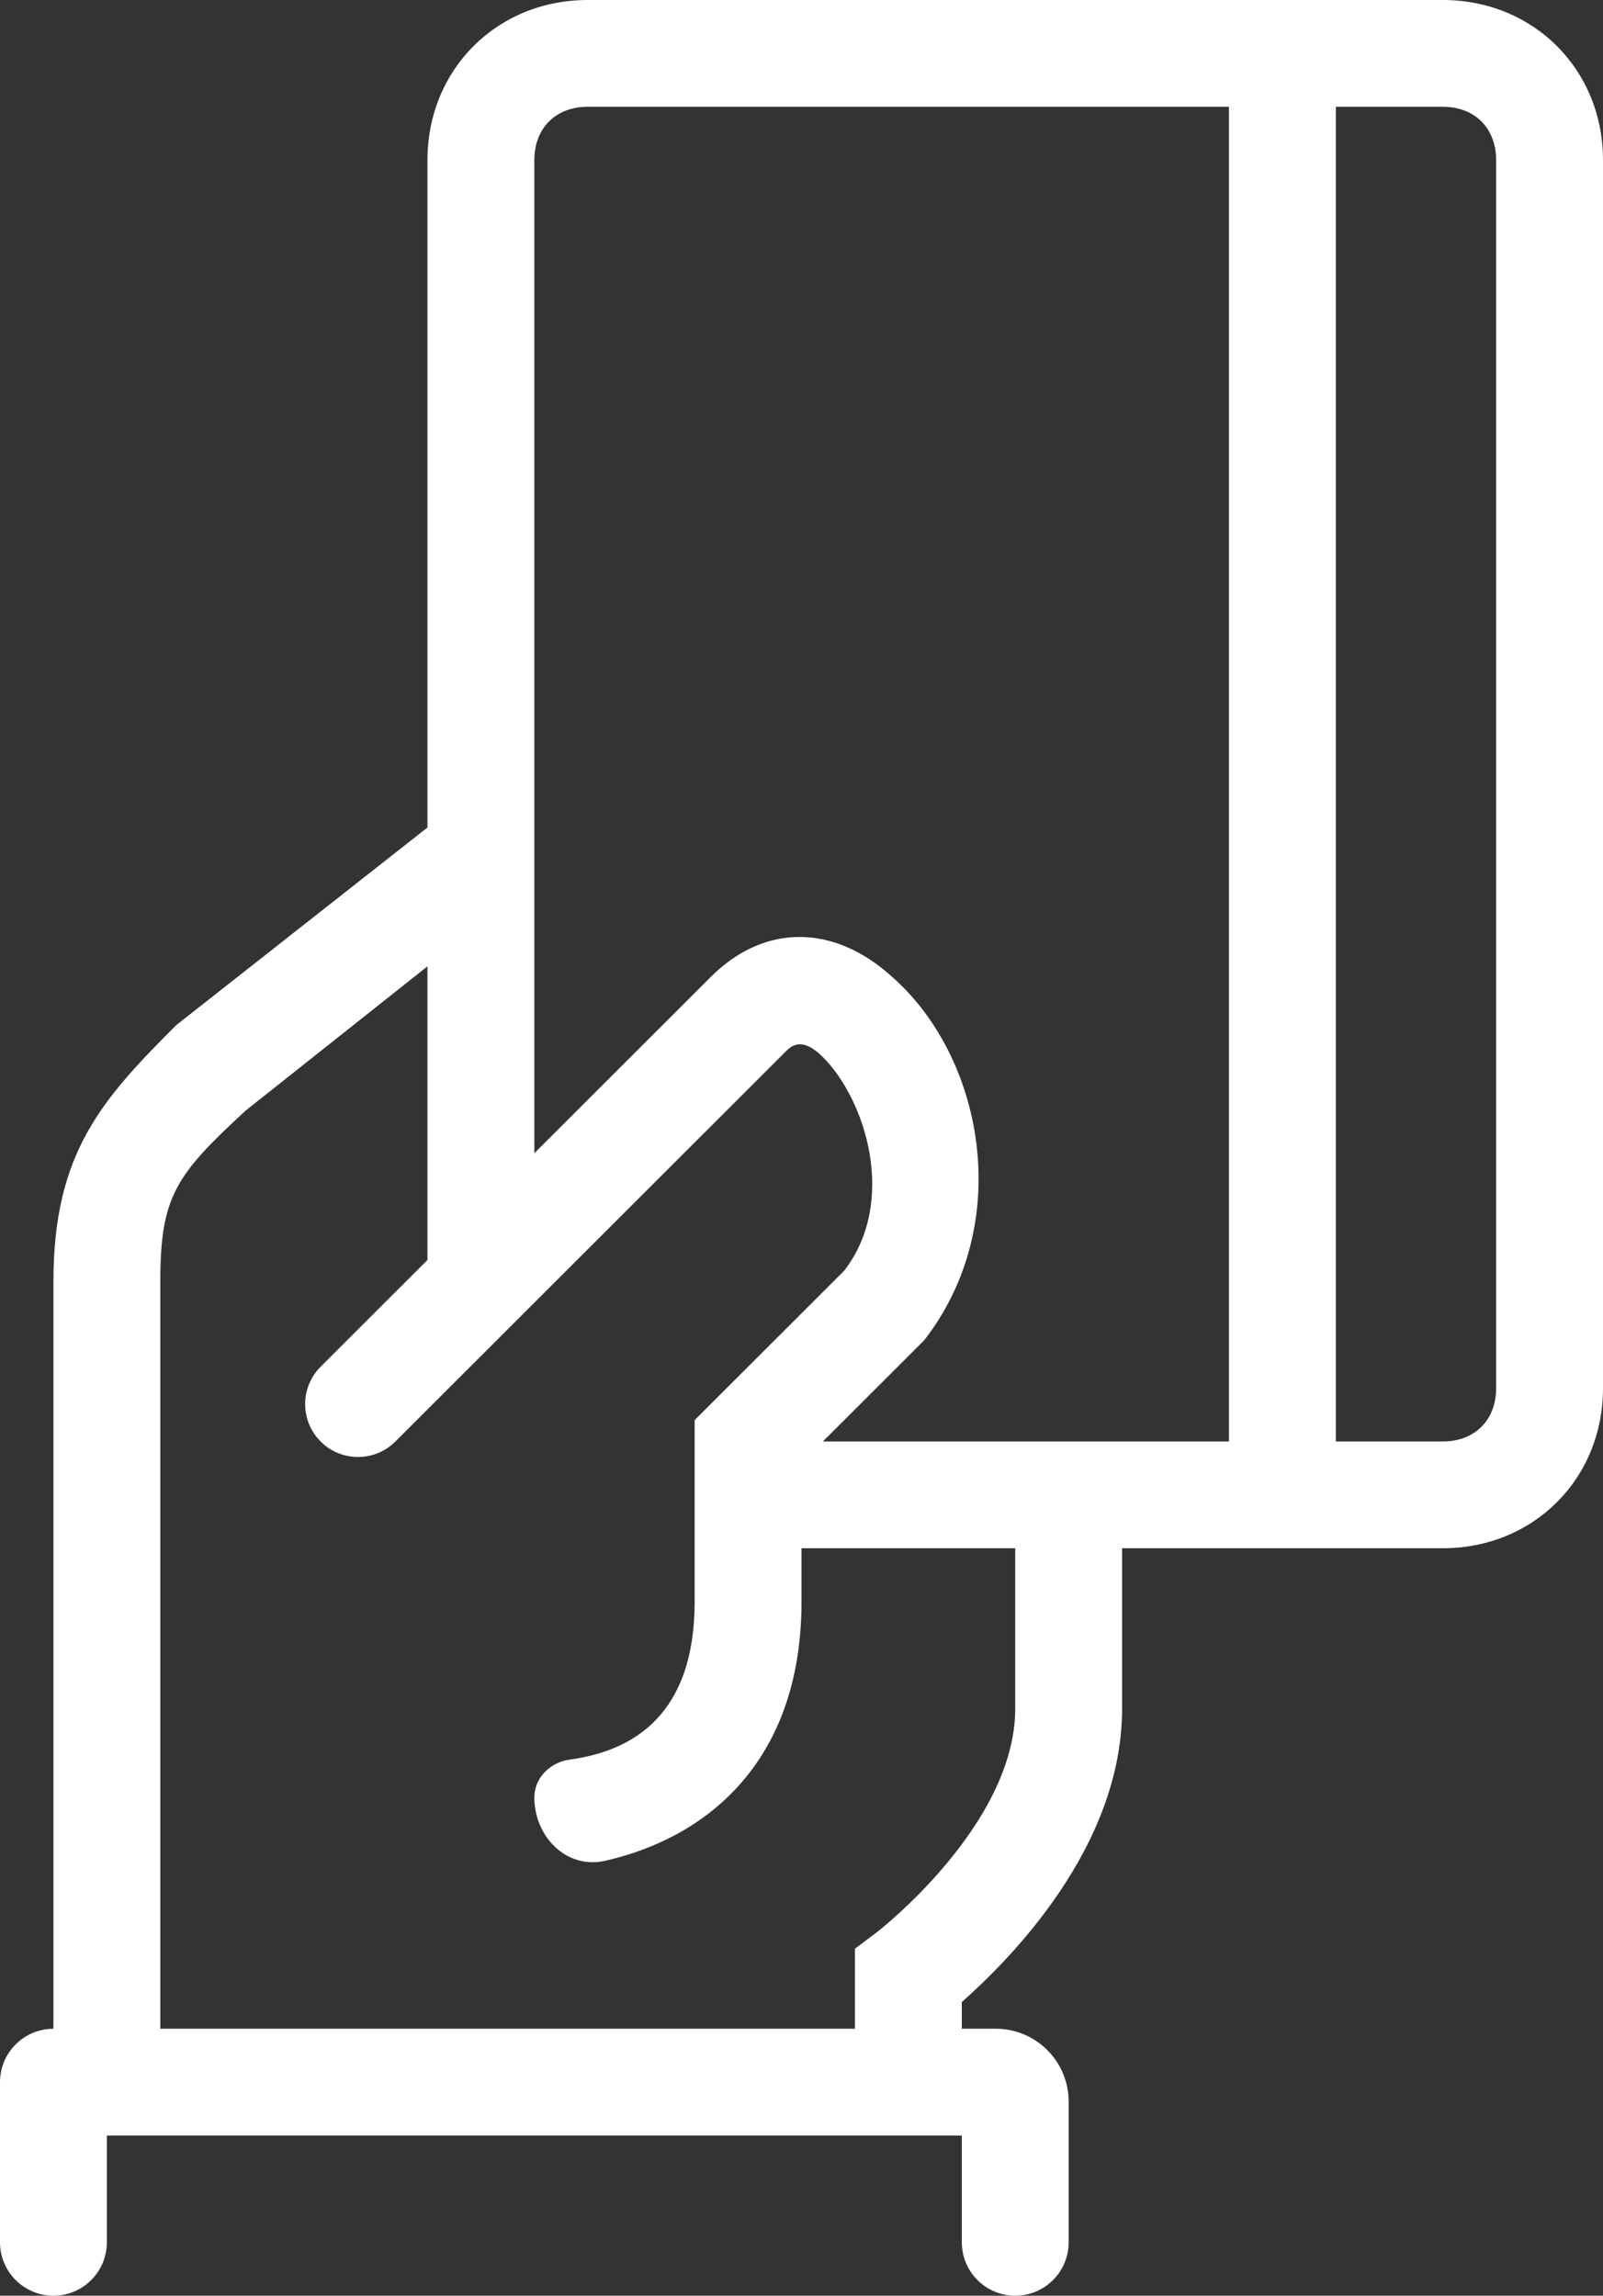 <svg width="44" height="63" viewBox="0 0 44 63" fill="none" xmlns="http://www.w3.org/2000/svg">
<rect x="0" y="0" width="44" height="63" fill="#333333" stroke="none"/>
<path d="M39.6 0H16.133C13.64 0 11.733 1.905 11.733 4.395V22.709L4.84 28.13C2.787 30.181 1.467 31.646 1.467 35.163V55.674C0.657 55.674 0 56.331 0 57.141V61.533C0 62.343 0.657 63 1.467 63C2.277 63 2.933 62.343 2.933 61.533V58.605H26.4V61.533C26.4 62.343 27.057 63 27.867 63C28.677 63 29.333 62.343 29.333 61.533V57.674C29.333 56.57 28.438 55.674 27.333 55.674H26.4V54.942C27.72 53.77 30.8 50.693 30.8 46.884V42.488H39.6C42.093 42.488 44 40.584 44 38.093V4.395C44 1.905 42.093 0 39.6 0ZM16.133 2.93H33.733V39.558H22.587L25.227 36.921L25.373 36.774C27.867 33.551 26.987 29.009 24.493 26.812C22.88 25.346 20.973 25.346 19.507 26.812L14.667 31.646V4.395C14.667 3.516 15.253 2.93 16.133 2.93ZM27.867 46.884C27.867 50.107 24.053 53.037 24.053 53.037L23.467 53.477V55.674H4.4V35.163C4.4 32.819 4.84 32.233 6.747 30.474L11.733 26.519V34.577L8.801 37.506C8.234 38.073 8.234 38.992 8.801 39.559C9.368 40.125 10.286 40.125 10.852 39.559L21.56 28.863C21.707 28.716 22 28.423 22.587 29.009C23.76 30.181 24.64 32.965 23.173 34.87L19.067 38.972V43.953C19.067 47.044 17.396 48.048 15.641 48.287C15.106 48.359 14.667 48.786 14.667 49.326C14.667 50.404 15.552 51.303 16.605 51.066C19.391 50.437 22 48.353 22 43.953V42.488H27.867V46.884ZM41.067 38.093C41.067 38.972 40.48 39.558 39.6 39.558H36.667V2.93H39.6C40.48 2.93 41.067 3.516 41.067 4.395V38.093Z" fill="white"/>
</svg>
